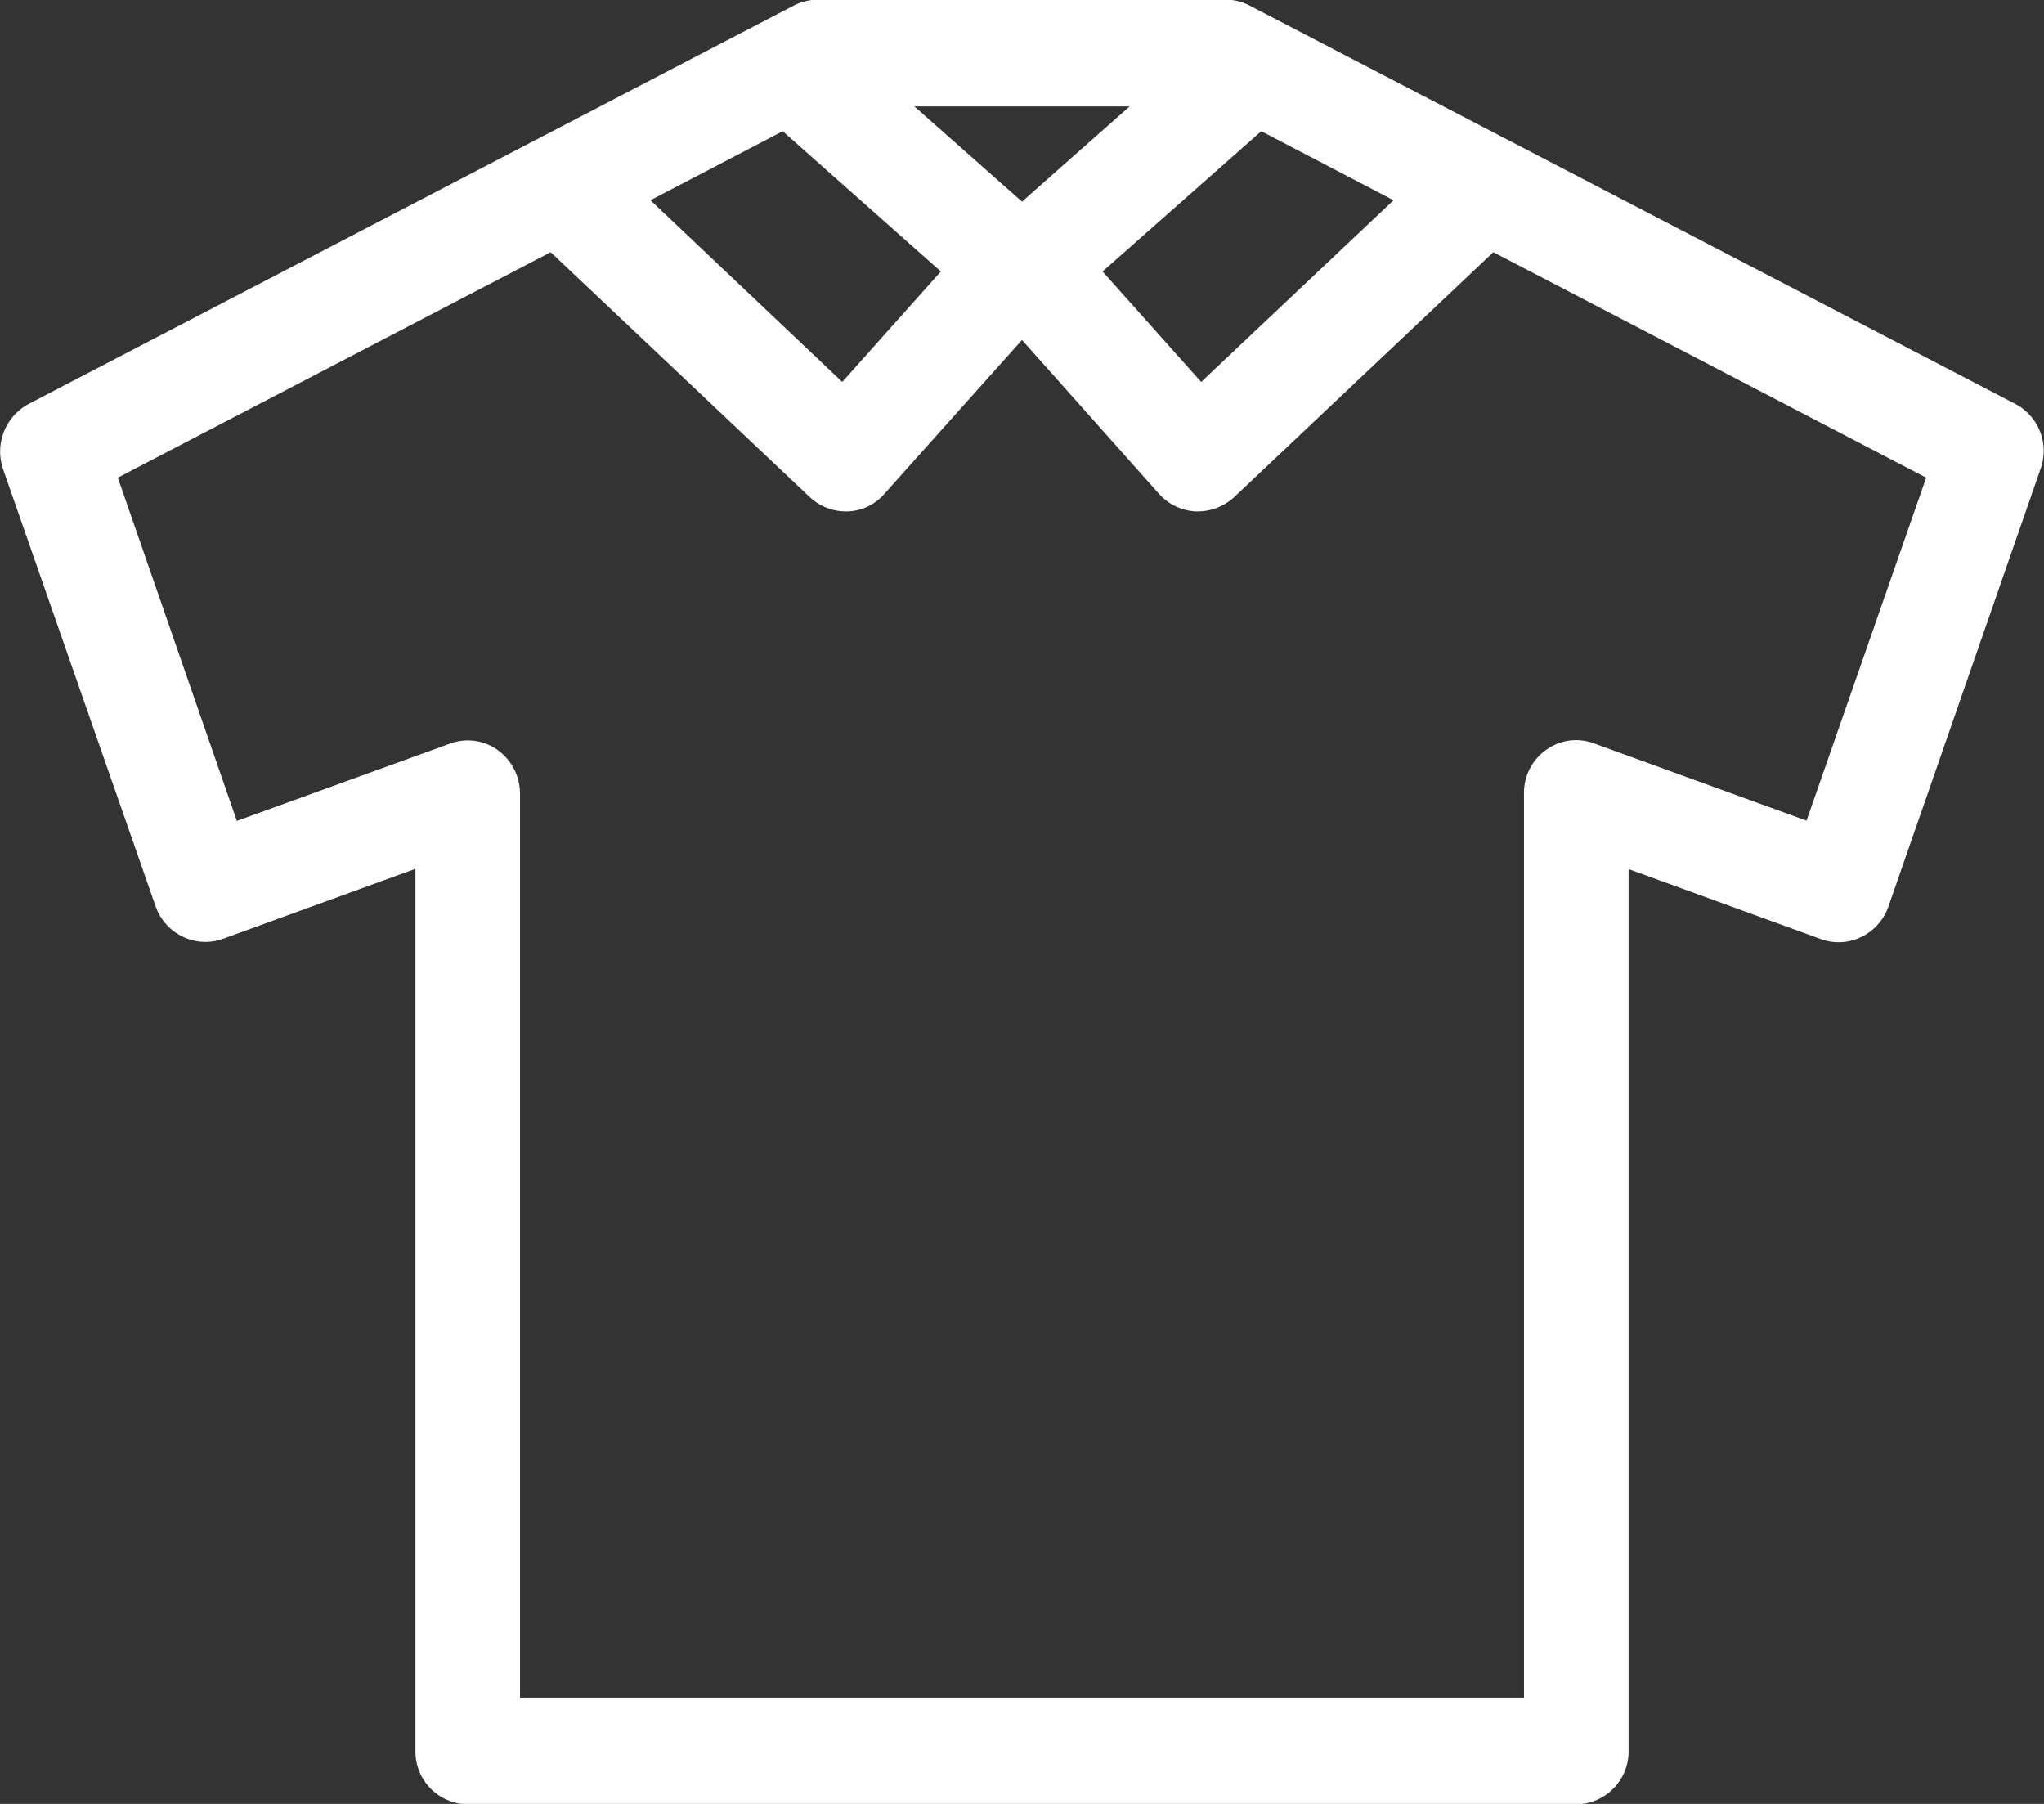 <svg xmlns="http://www.w3.org/2000/svg" width="34" height="30" viewBox="0 0 34 30">
  <rect x="0" y="0" width="34" height="30" fill="#333333" stroke="none"/>
  <defs>
    <style>
      .cls-1 {
        fill: #fff;
        fill-rule: evenodd;
      }
    </style>
  </defs>
  <path id="localNav_icon09.svg" class="cls-1" d="M1175.52,968.716l-12.73-6.622a0.859,0.859,0,0,0-.39-0.1h-6.8a0.9,0.9,0,0,0-.4.1l-12.72,6.622a0.9,0.9,0,0,0-.43,1.084l2.54,7.278a0.886,0.886,0,0,0,.45.5,0.866,0.866,0,0,0,.67.035l3.2-1.164V991.12a0.878,0.878,0,0,0,.87.886h18.44a0.878,0.878,0,0,0,.87-0.886V976.454l3.2,1.164a0.862,0.862,0,0,0,.67-0.035,0.886,0.886,0,0,0,.45-0.5l2.53-7.278A0.883,0.883,0,0,0,1175.52,968.716ZM1159,965.353l-1.79-1.583h3.58Zm-1.35,1.162-1.64,1.837-3.19-3.022,2.2-1.148Zm5.33-2.333,2.2,1.148-3.2,3.022-1.64-1.837Zm9.07,11.466-3.54-1.287a0.851,0.851,0,0,0-.79.109,0.873,0.873,0,0,0-.37.726v15.037h-16.7V975.2a0.9,0.9,0,0,0-.37-0.726,0.854,0.854,0,0,0-.79-0.109l-3.55,1.287-1.98-5.708,7.2-3.75,4.31,4.073a0.881,0.881,0,0,0,.6.238h0.03a0.843,0.843,0,0,0,.61-0.291l2.29-2.56,2.28,2.56a0.88,0.88,0,0,0,.61.291h0.04a0.9,0.9,0,0,0,.6-0.238l4.31-4.073,7.2,3.75Z" transform="translate(-1142 -962)"/>
</svg>
